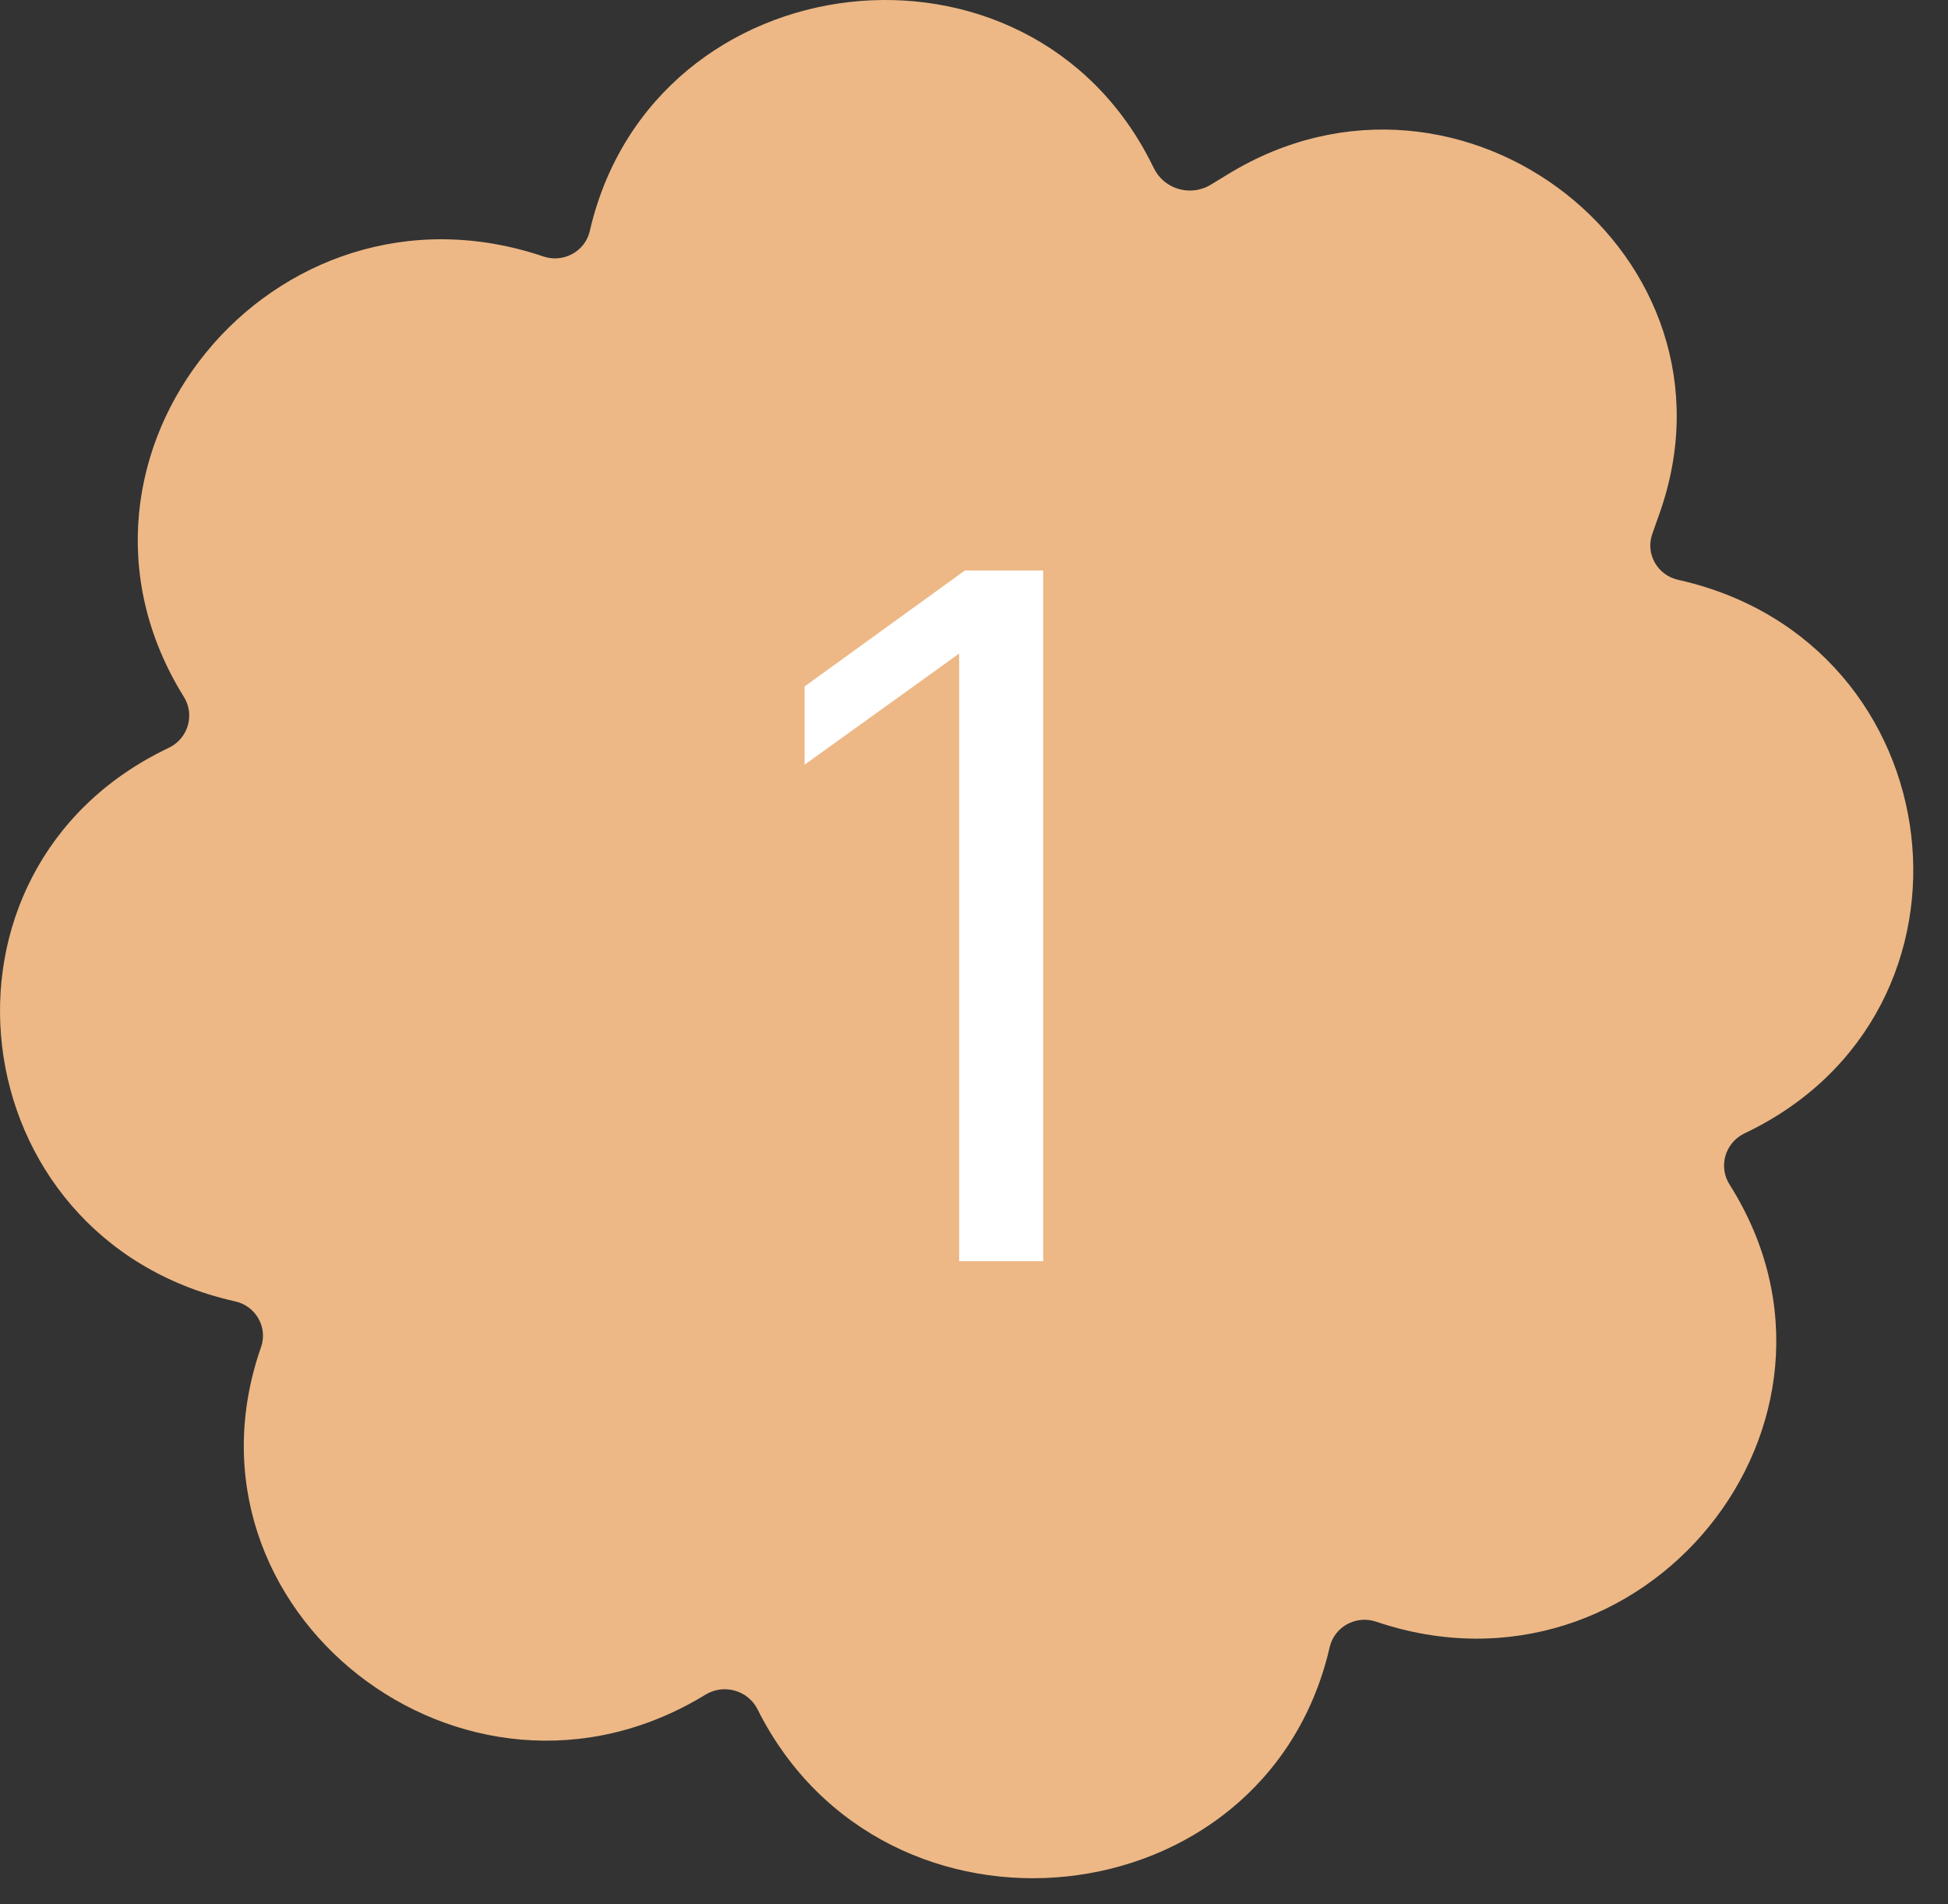 <?xml version="1.0" encoding="UTF-8"?> <svg xmlns="http://www.w3.org/2000/svg" width="44" height="43" viewBox="0 0 44 43" fill="none"><rect x="0" y="0" width="44" height="43" fill="#333333" stroke="none"/> <path d="M27.222 4.235C27.266 4.217 27.309 4.195 27.35 4.17L27.742 3.931C33.032 0.702 39.521 5.787 37.492 11.572L37.317 12.069C37.167 12.513 37.438 12.988 37.902 13.093L37.949 13.104C44.164 14.528 45.161 22.844 39.421 25.586L39.398 25.597C38.96 25.812 38.808 26.352 39.071 26.758C42.446 32.105 37.13 38.673 31.076 36.619C30.625 36.471 30.142 36.737 30.035 37.193L30.024 37.24C28.56 43.413 19.984 44.299 17.12 38.619L17.108 38.595C16.889 38.166 16.34 38.016 15.927 38.274C10.485 41.596 3.811 36.364 5.899 30.413C6.049 29.969 5.778 29.494 5.314 29.389L5.267 29.378C-0.948 27.954 -1.945 19.638 3.795 16.896L3.818 16.885C4.256 16.67 4.408 16.13 4.145 15.724C0.786 10.304 6.174 3.723 12.28 5.794C12.732 5.942 13.214 5.676 13.321 5.221L13.332 5.173C14.779 -0.929 23.242 -1.912 26.026 3.725L26.072 3.815C26.283 4.23 26.786 4.414 27.222 4.235Z" fill="#EDB886"></path> <path d="M21.664 14.759L18.174 17.268V15.501L21.795 12.883H23.562V28.48H21.664V14.759Z" fill="white"></path> </svg> 